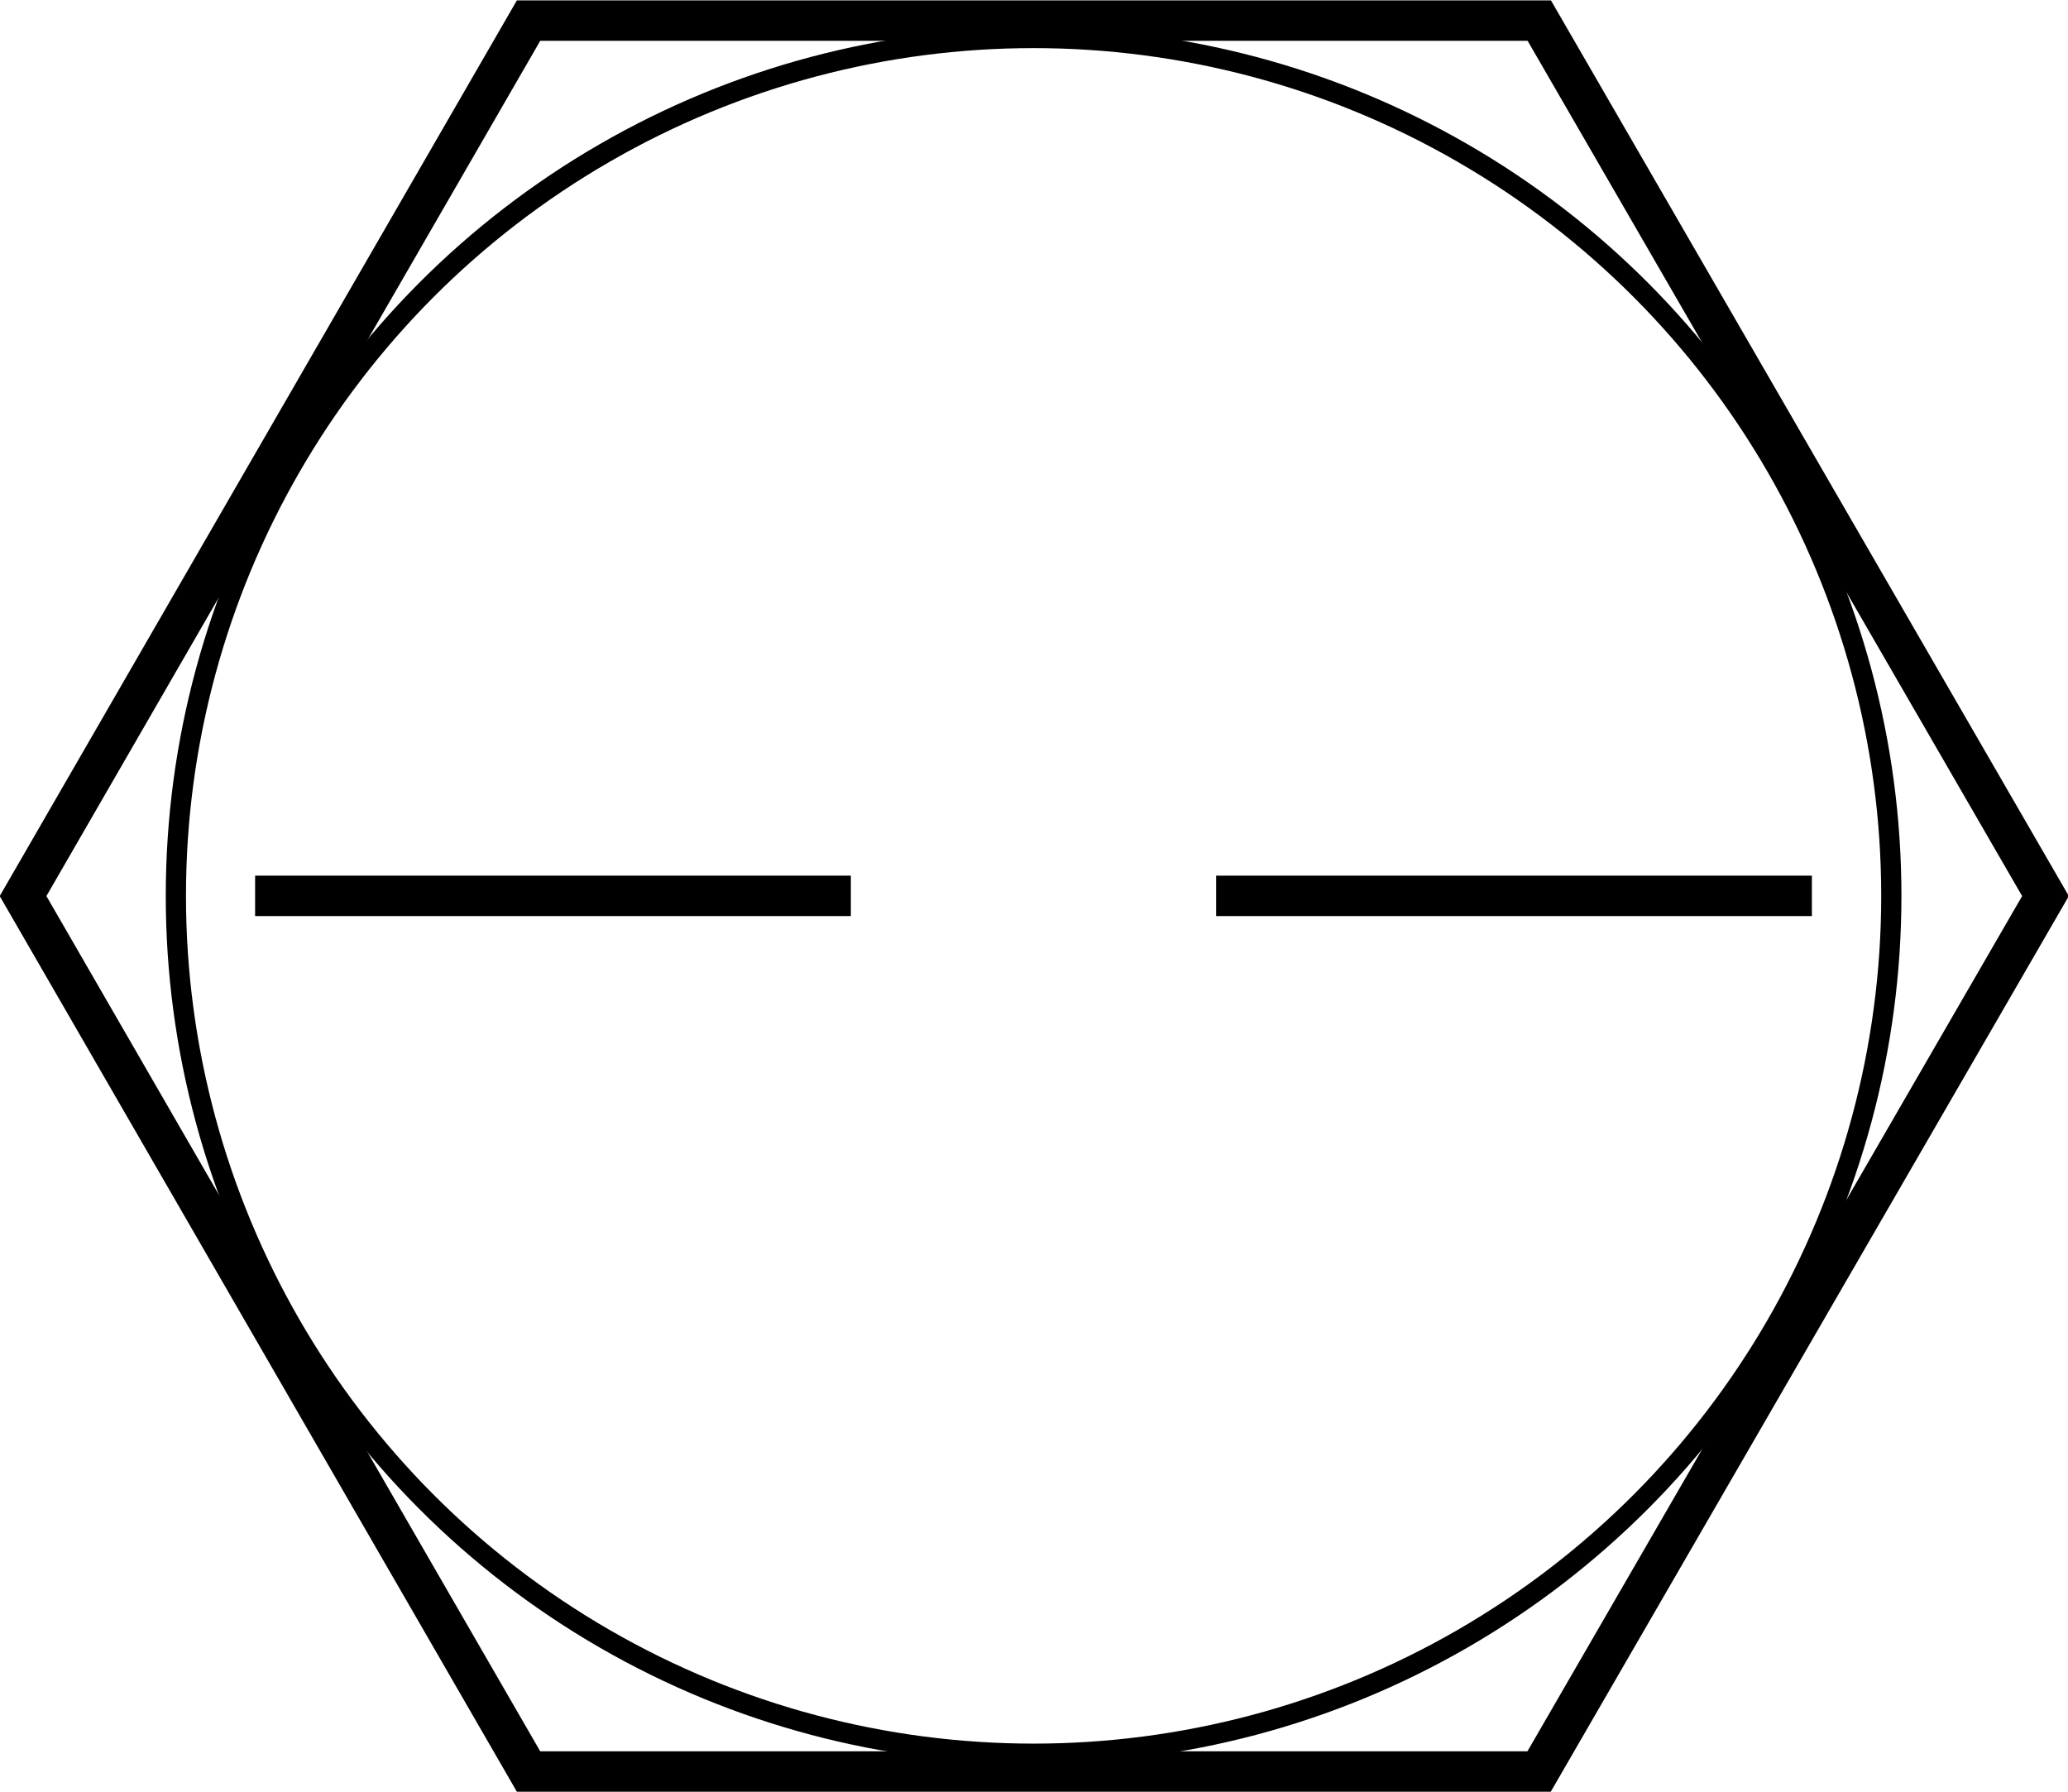 <svg width="109.1" height="94.51" enable-background="new 0 0 102.309 88.603" overflow="visible" version="1.1" viewBox="0 0 102.3 88.6" xml:space="preserve" xmlns="http://www.w3.org/2000/svg" fill="none" stroke="#000" stroke-width="2"><polygon transform="matrix(1 0 0 1 -.014 .01)" points="101.2 44.3 76.15 87.6 26.16 87.6 1.155 44.3 26.16 1 76.16 1"/><circle cx="51.13" cy="44.3" r="42.43" stroke-width="1"/>
<path d="m12.62 44.3h29.47"/><path d="m60.16 44.3h29.47"/></svg>
